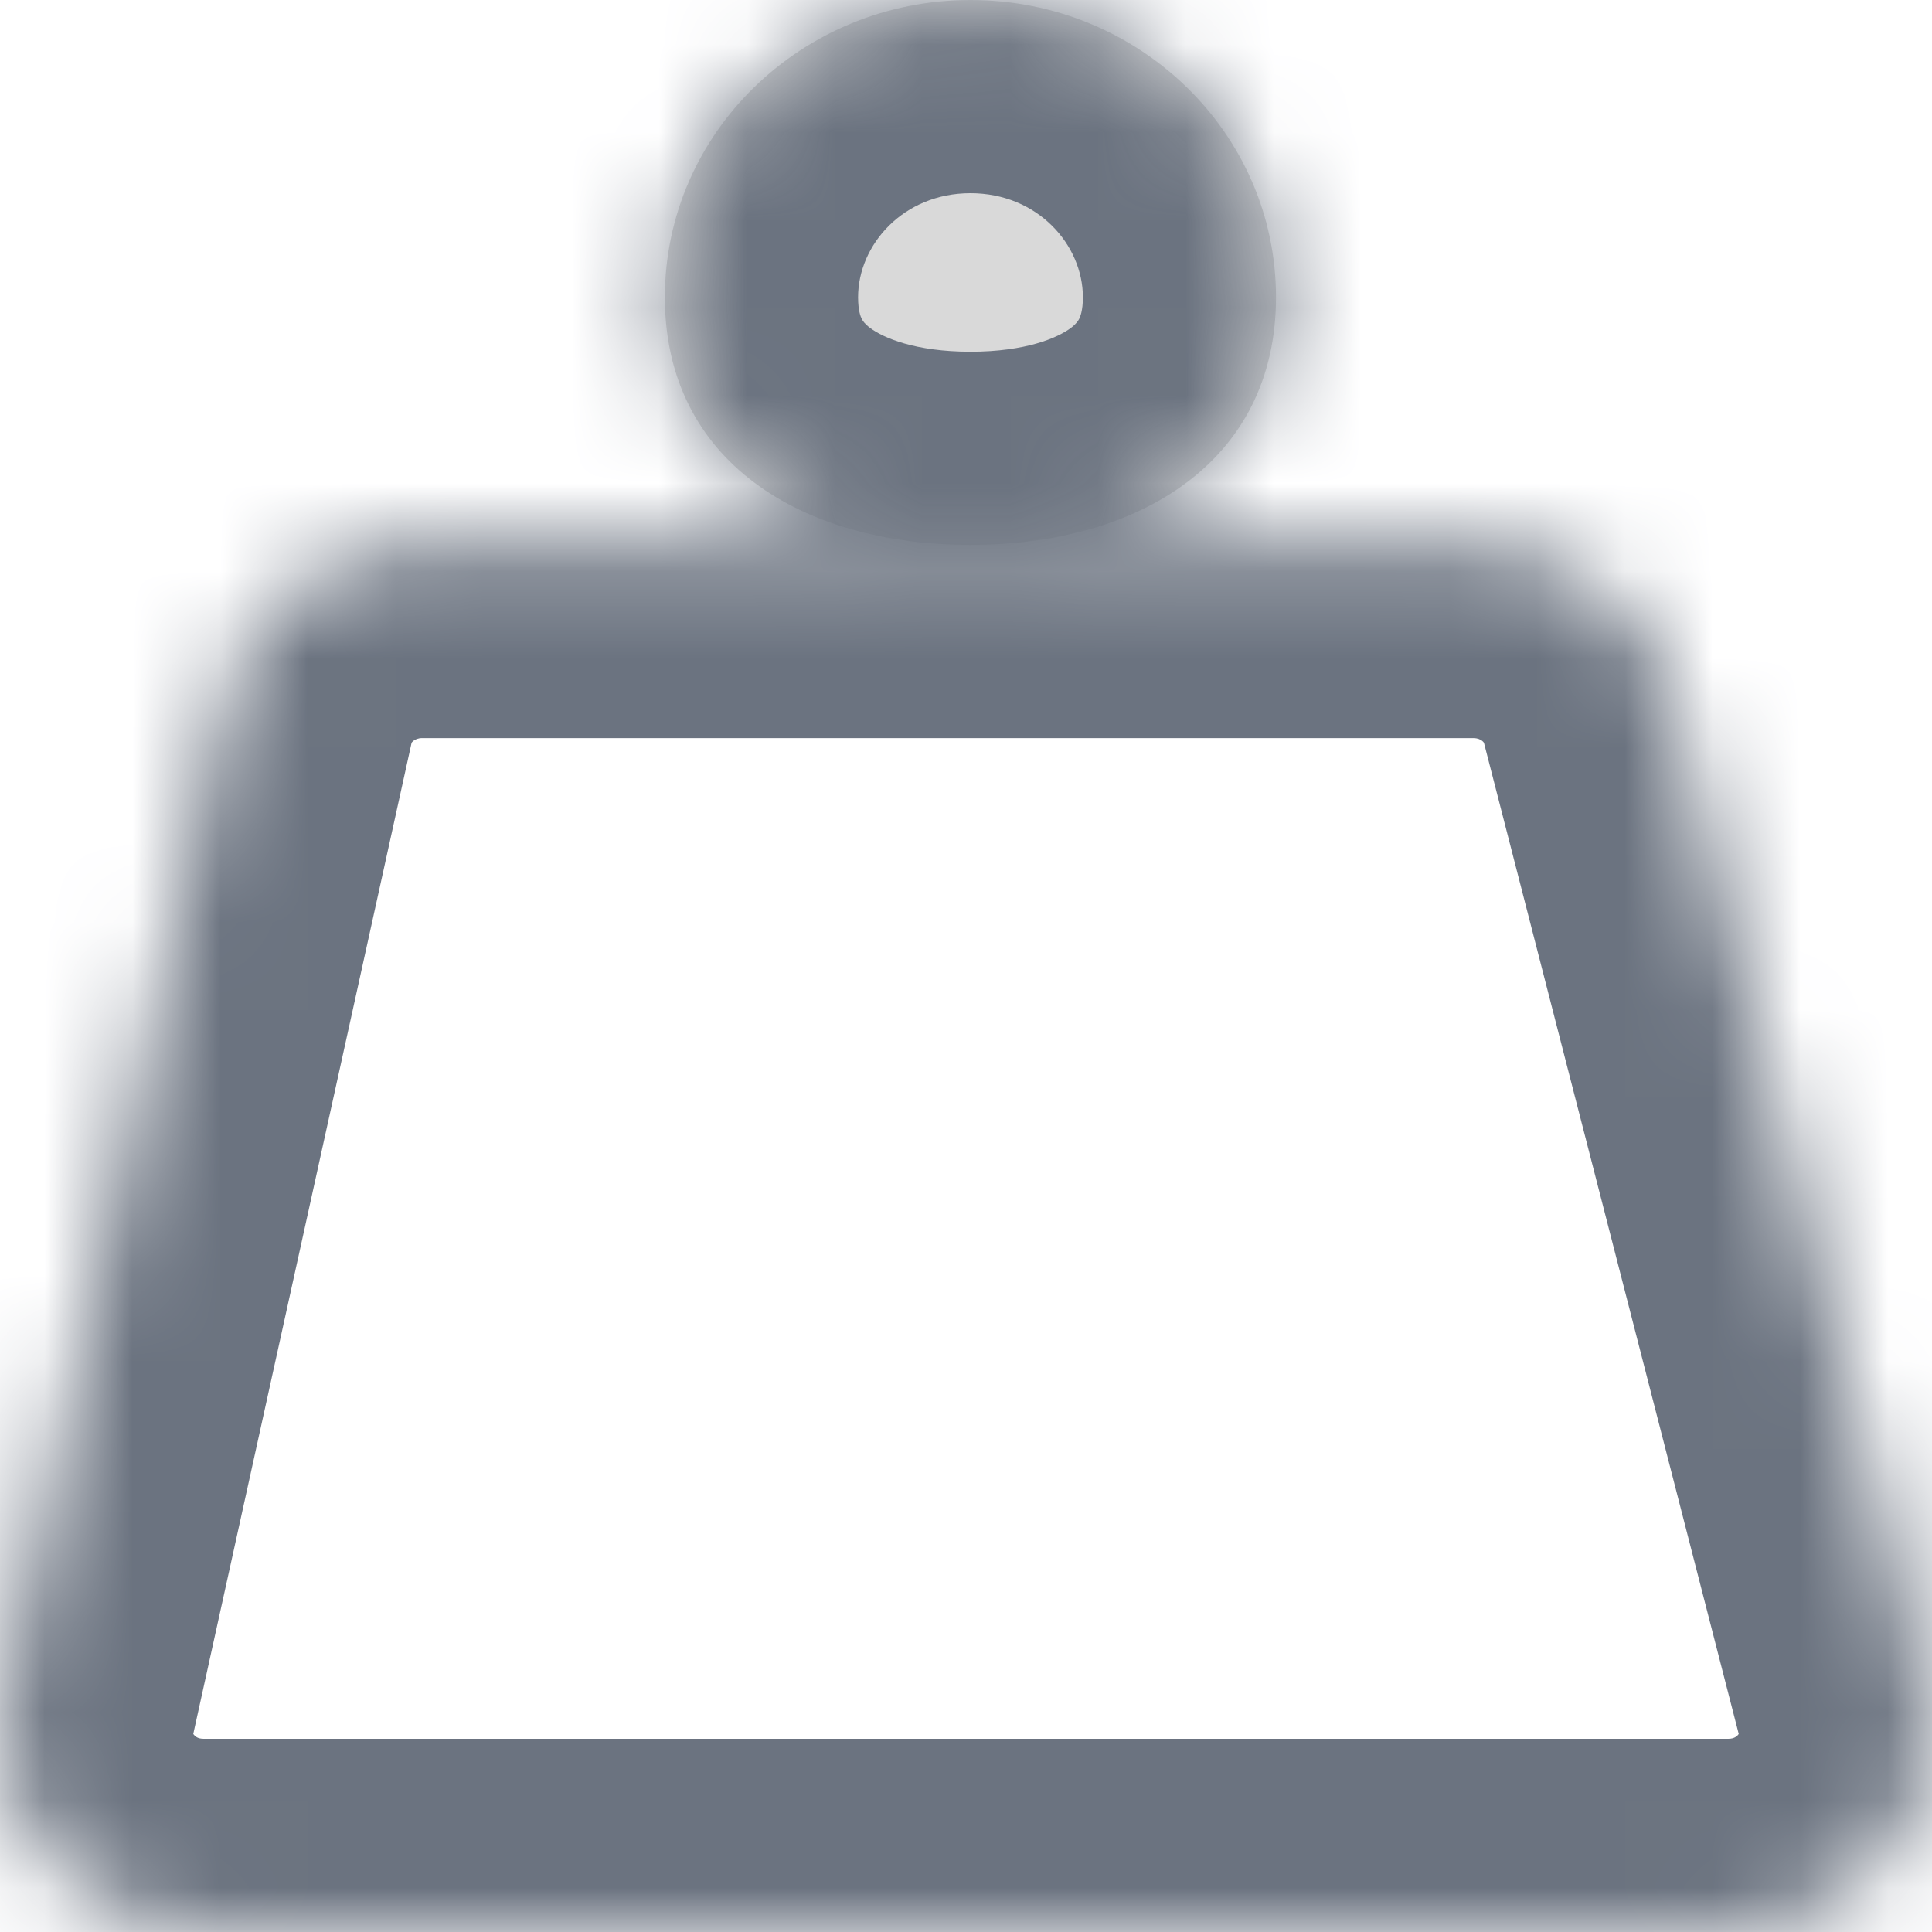 <svg width="22" height="22" viewBox="0 0 22 22" fill="none" xmlns="http://www.w3.org/2000/svg">
<mask id="path-1-inside-1_1220_15236" fill="white">
<path d="M16.779 6.205H4.806C3.712 6.205 2.767 6.948 2.538 7.989L0.052 19.271C-0.257 20.675 0.844 22 2.321 22H19.679C21.188 22 22.296 20.62 21.93 19.196L19.03 7.914C18.771 6.91 17.844 6.205 16.779 6.205Z"/>
<path d="M14.53 3.385C14.53 5.254 12.973 6.205 11.051 6.205C9.129 6.205 7.571 5.254 7.571 3.385C7.571 1.515 9.129 0 11.051 0C12.973 0 14.53 1.515 14.53 3.385Z"/>
</mask>
<path d="M14.53 3.385C14.53 5.254 12.973 6.205 11.051 6.205C9.129 6.205 7.571 5.254 7.571 3.385C7.571 1.515 9.129 0 11.051 0C12.973 0 14.53 1.515 14.53 3.385Z" fill="#D9D9D900"/>
<path d="M19.03 7.914L21.16 7.367L21.16 7.367L19.03 7.914ZM21.93 19.196L24.06 18.649L21.93 19.196ZM0.052 19.271L2.201 19.744L0.052 19.271ZM2.538 7.989L0.39 7.515L2.538 7.989ZM4.806 8.405H16.779V4.005H4.806V8.405ZM16.899 8.462L19.799 19.744L24.06 18.649L21.16 7.367L16.899 8.462ZM19.679 19.8H2.321V24.2H19.679V19.8ZM2.201 19.744L4.686 8.462L0.39 7.515L-2.096 18.797L2.201 19.744ZM2.321 19.8C2.284 19.8 2.262 19.793 2.248 19.786C2.231 19.778 2.218 19.767 2.209 19.756C2.199 19.745 2.198 19.739 2.199 19.742C2.201 19.748 2.199 19.752 2.201 19.744L-2.096 18.797C-2.725 21.65 -0.484 24.2 2.321 24.2V19.8ZM19.799 19.744C19.801 19.752 19.799 19.748 19.801 19.741C19.802 19.738 19.801 19.744 19.792 19.755C19.783 19.766 19.77 19.777 19.753 19.785C19.739 19.792 19.717 19.8 19.679 19.8V24.2C22.544 24.2 24.804 21.542 24.06 18.649L19.799 19.744ZM16.779 8.405C16.823 8.405 16.855 8.419 16.876 8.435C16.897 8.451 16.899 8.462 16.899 8.462L21.16 7.367C20.643 5.354 18.81 4.005 16.779 4.005V8.405ZM4.806 4.005C2.72 4.005 0.849 5.428 0.39 7.515L4.686 8.462C4.687 8.46 4.687 8.458 4.689 8.455C4.692 8.452 4.697 8.444 4.708 8.436C4.729 8.42 4.762 8.405 4.806 8.405V4.005ZM12.331 3.385C12.331 3.539 12.3 3.608 12.289 3.63C12.278 3.652 12.256 3.688 12.193 3.735C12.046 3.845 11.683 4.005 11.051 4.005V8.405C12.342 8.405 13.718 8.09 14.83 7.257C16.015 6.369 16.73 5.011 16.73 3.385H12.331ZM11.051 4.005C10.42 4.005 10.056 3.845 9.909 3.735C9.845 3.687 9.823 3.652 9.812 3.629C9.801 3.608 9.771 3.539 9.771 3.385H5.371C5.371 5.012 6.087 6.37 7.272 7.257C8.385 8.09 9.761 8.405 11.051 8.405V4.005ZM9.771 3.385C9.771 2.788 10.286 2.2 11.051 2.2V-2.2C7.972 -2.2 5.371 0.243 5.371 3.385H9.771ZM11.051 2.2C11.816 2.2 12.331 2.788 12.331 3.385H16.73C16.73 0.243 14.13 -2.2 11.051 -2.2V2.2Z" fill="#6B7380" mask="url(#path-1-inside-1_1220_15236)"/>
</svg>

